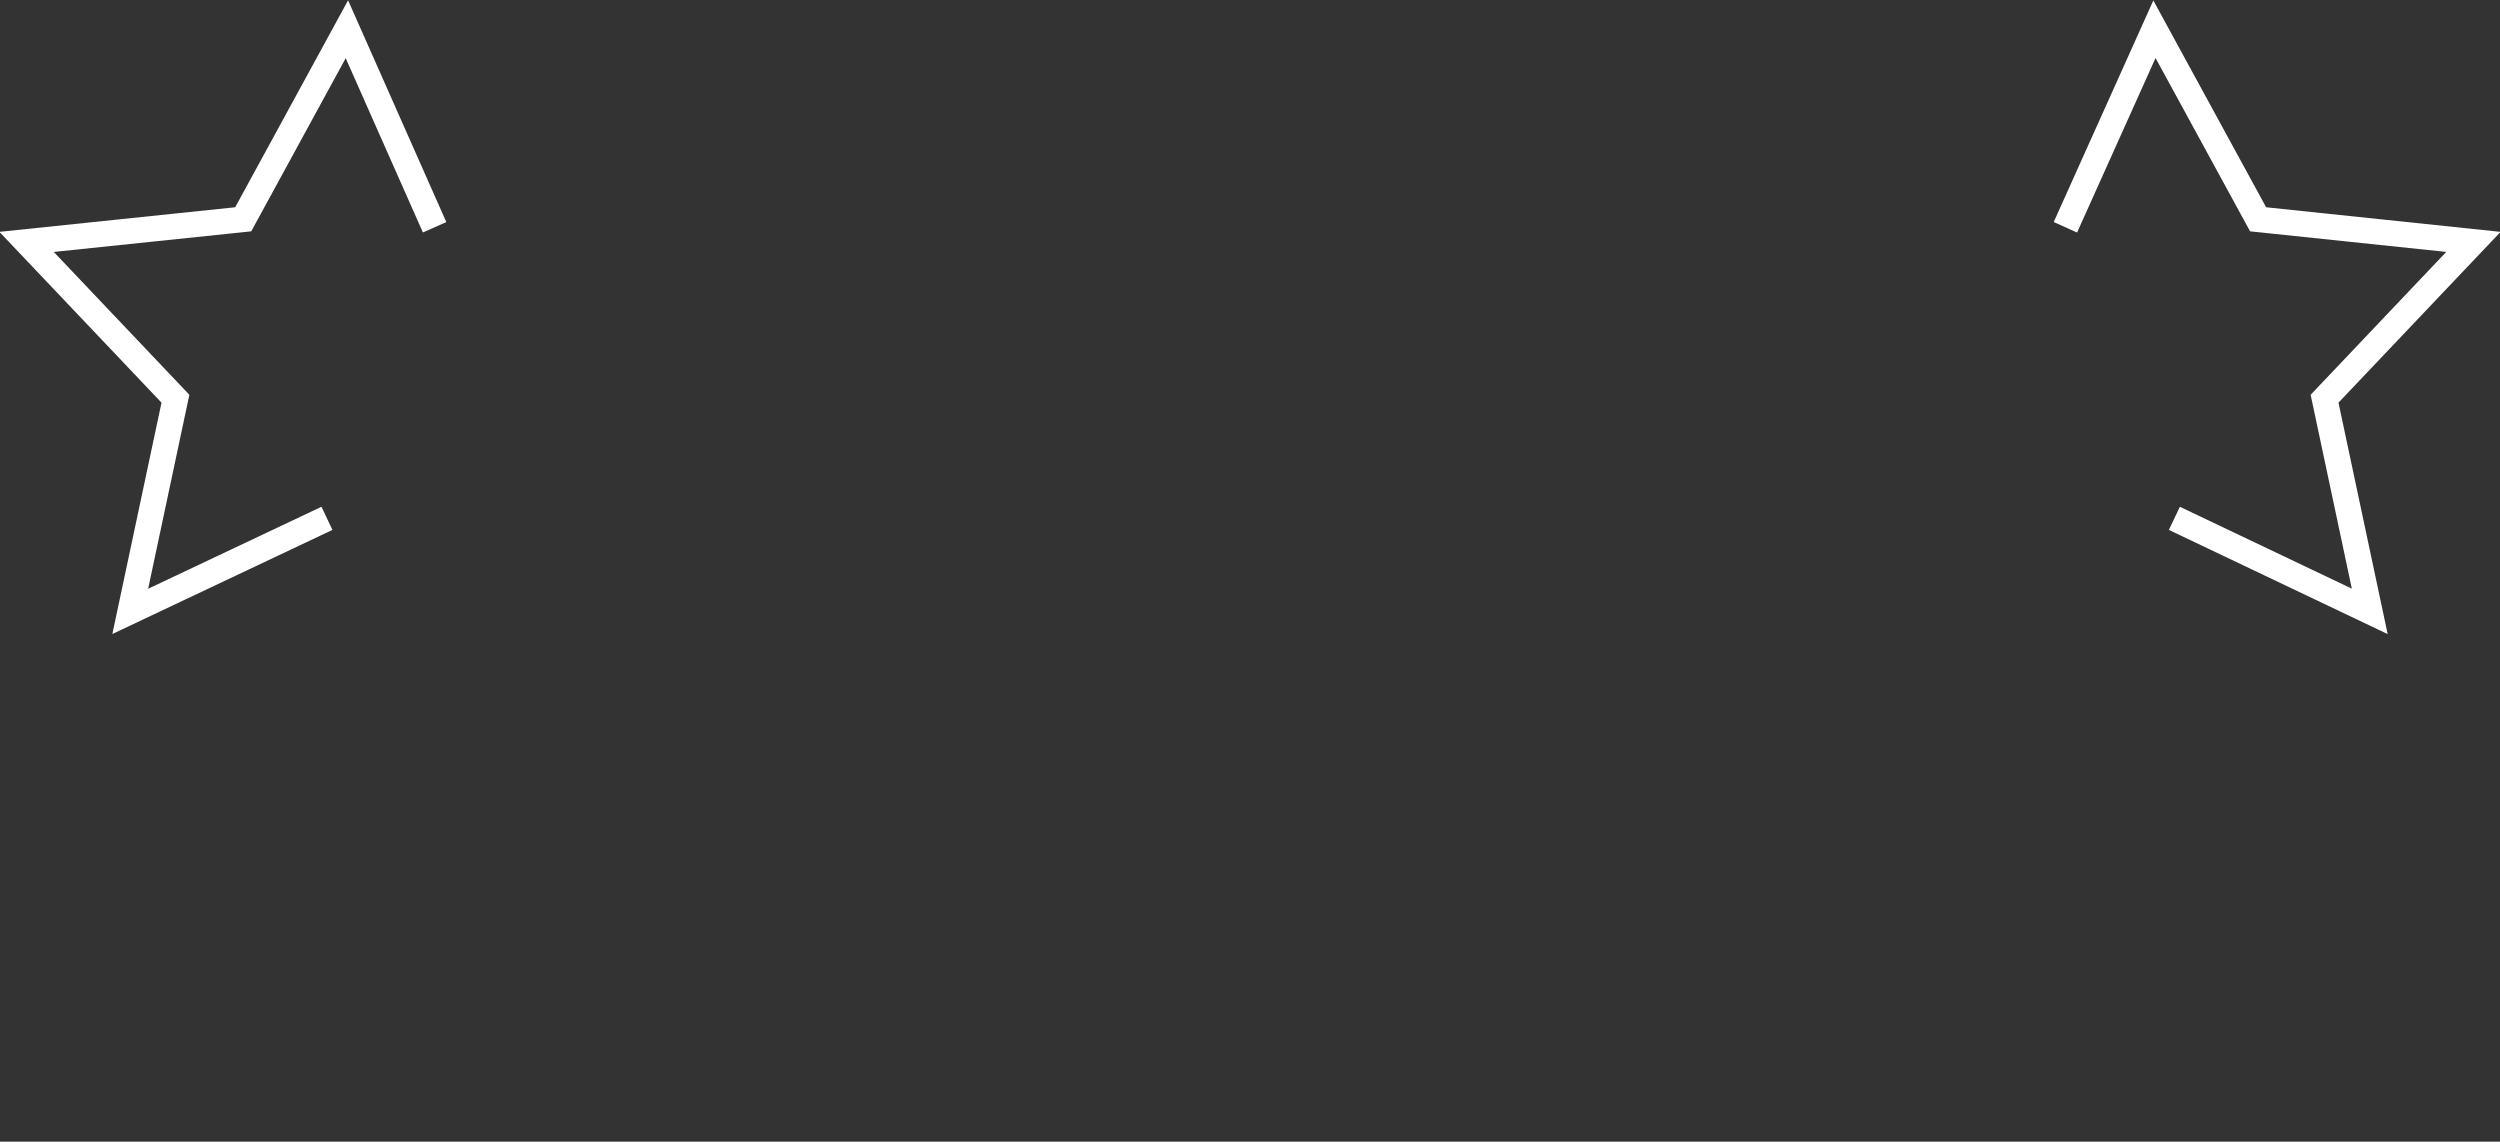 <?xml version="1.0" encoding="utf-8"?>
<!-- Generator: Adobe Illustrator 23.0.3, SVG Export Plug-In . SVG Version: 6.00 Build 0)  -->
<svg version="1.1" id="Layer_1" xmlns="http://www.w3.org/2000/svg" xmlns:xlink="http://www.w3.org/1999/xlink" x="0px" y="0px"
	 width="188.1px" height="85.9px" viewBox="0 0 188.1 85.9" style="enable-background:new 0 0 188.1 85.9;" xml:space="preserve">
<rect x="0" y="0" width="188.1" height="85.9" fill="#333333" stroke="none"/>
<style type="text/css">
	.st0{fill:none;stroke:#FFFFFF;stroke-width:1.927;stroke-miterlimit:10;}
</style>
<polyline class="st0" points="155.4,17.1 162.1,2.2 169.9,16.5 186.1,18.2 174.9,30 178.3,46 163.6,39 "/>
<polyline class="st0" points="32.7,17.1 26.1,2.2 18.3,16.5 2,18.2 13.2,30 9.8,46 24.6,39 "/>
</svg>
